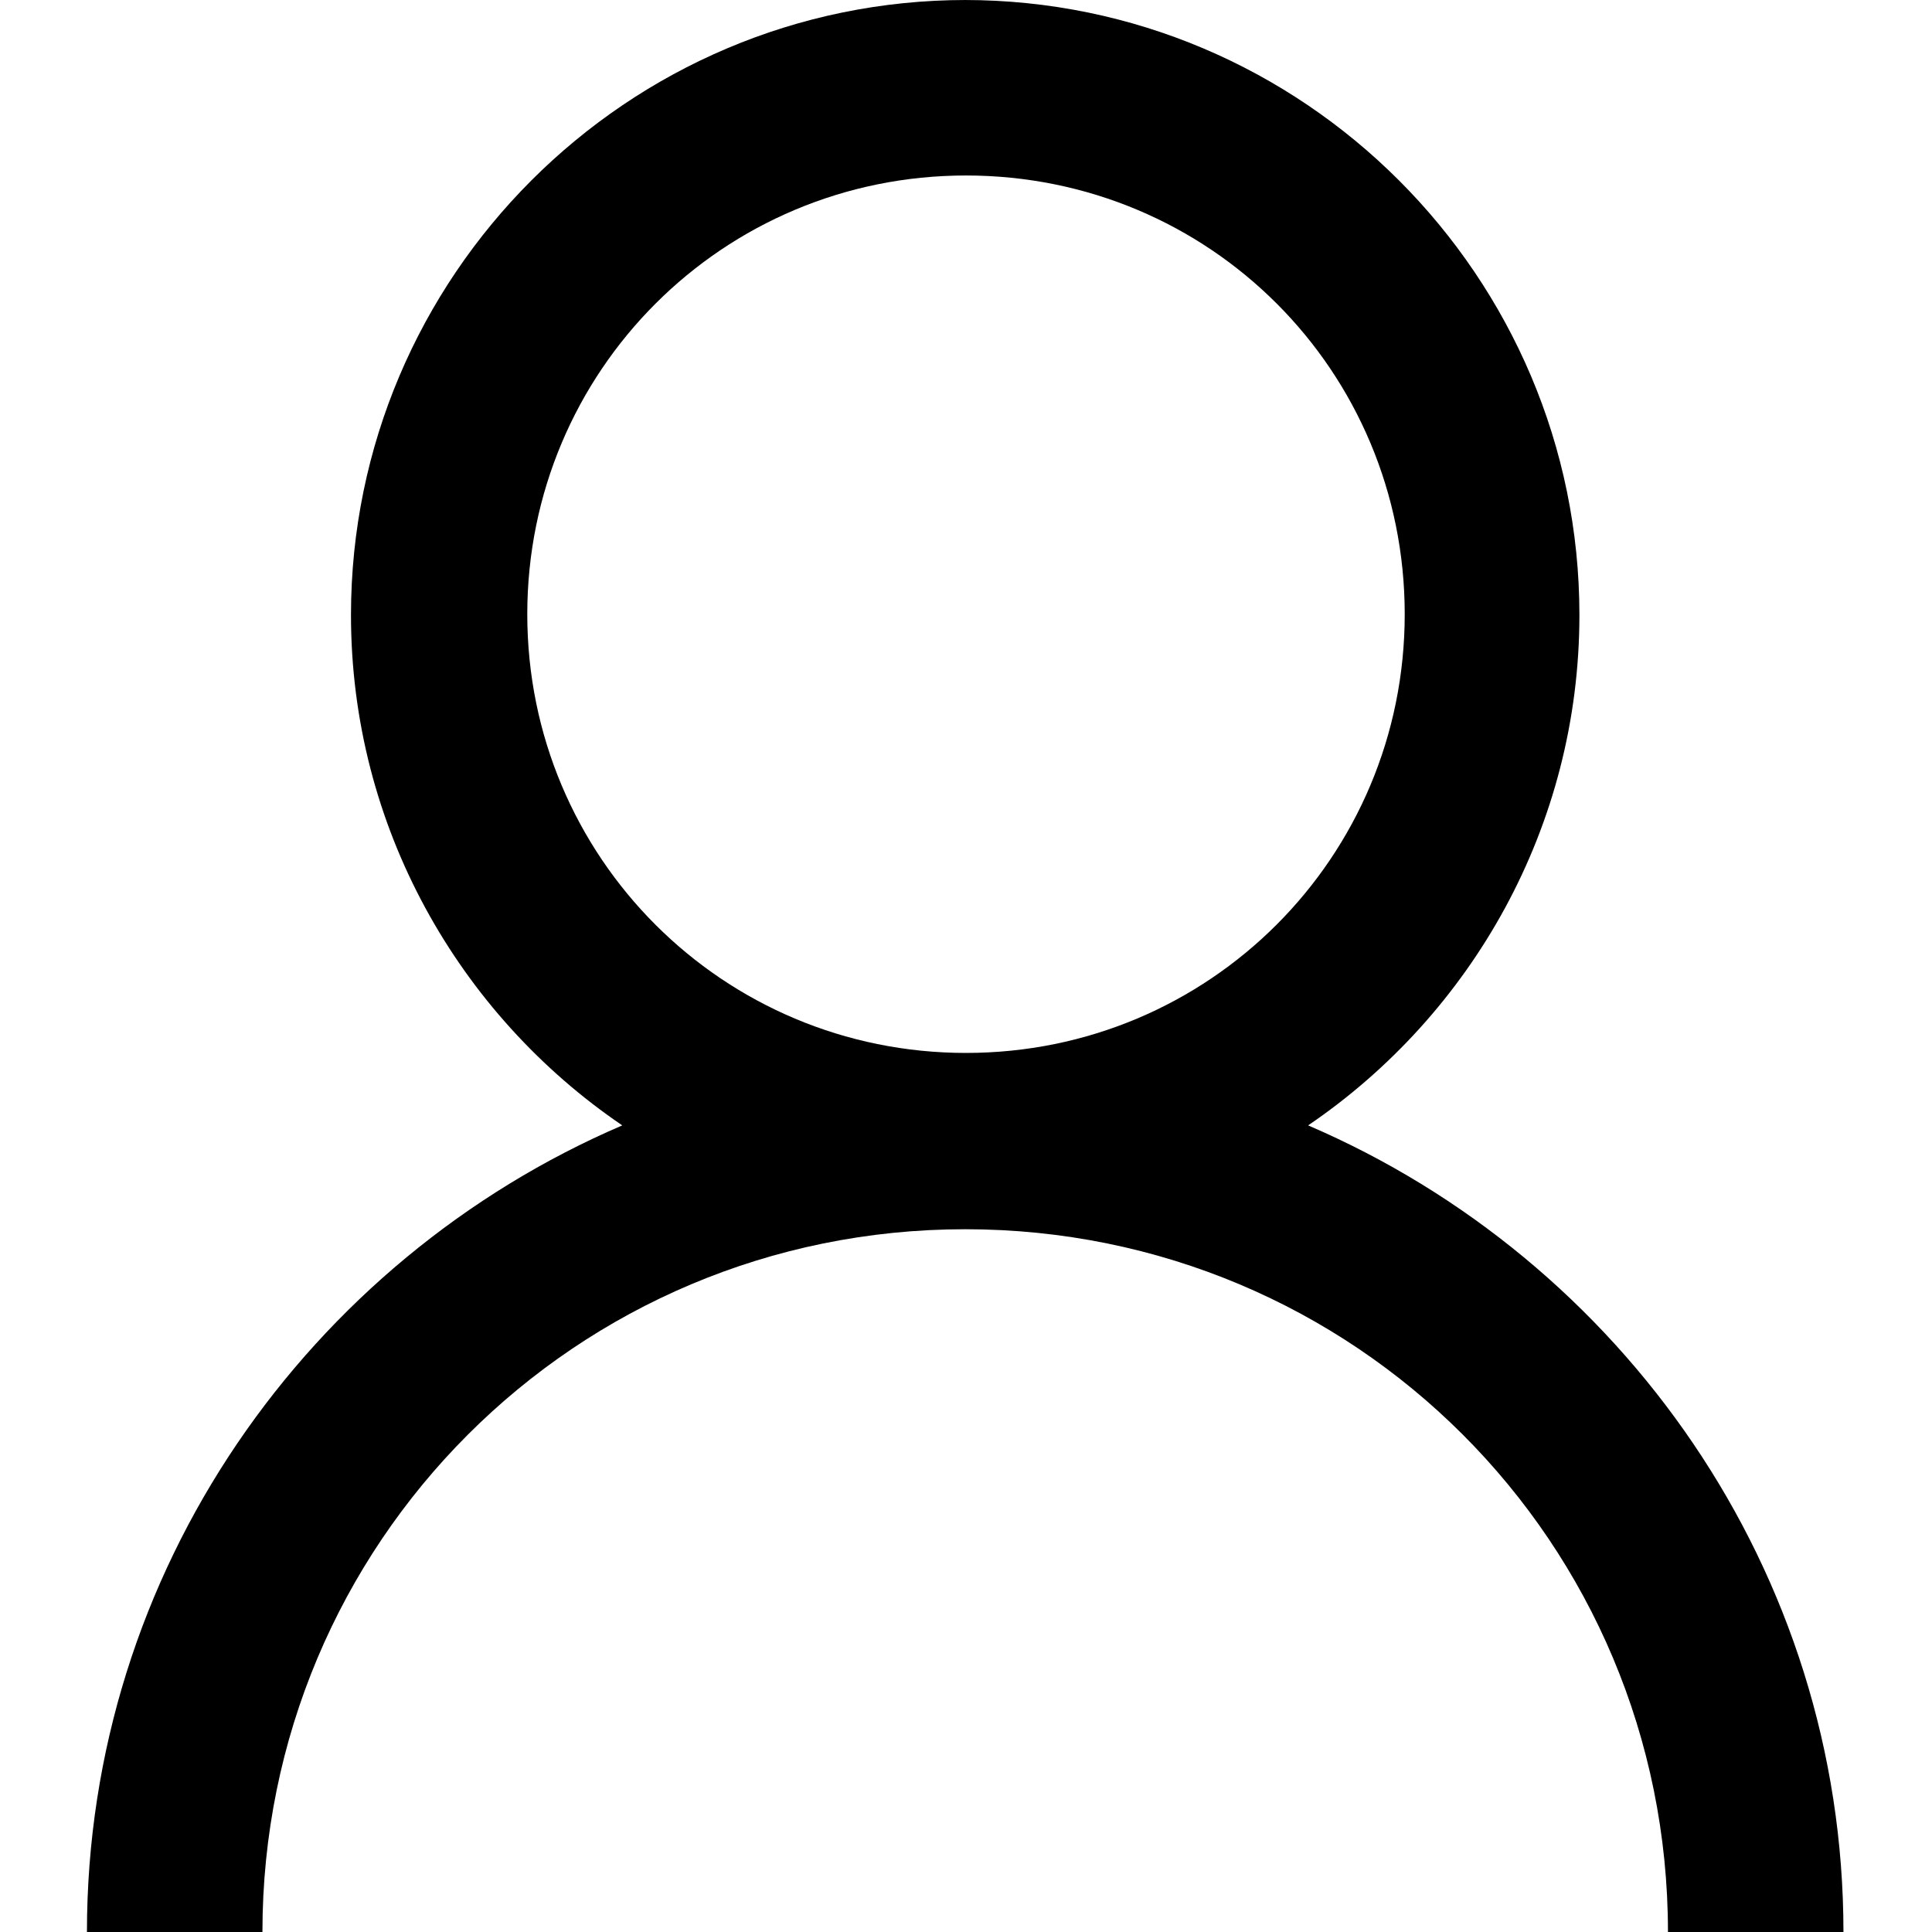 <?xml version="1.0" encoding="UTF-8"?>
<svg id="Ebene_1" xmlns="http://www.w3.org/2000/svg" version="1.1" viewBox="0 0 24 24">
  <!-- Generator: Adobe Illustrator 29.7.1, SVG Export Plug-In . SVG Version: 2.1.1 Build 8)  -->
  <path d="M12,0c-4.21,0-7.64,3.43-7.64,7.64,0,2.63,1.34,4.96,3.37,6.34-3.89,1.67-6.65,5.53-6.65,10.02h2.18c0-4.83,3.89-8.73,8.73-8.73s8.73,3.89,8.73,8.73h2.18c0-4.49-2.76-8.35-6.65-10.02,2.03-1.38,3.37-3.71,3.37-6.34,0-4.21-3.43-7.64-7.64-7.64ZM12,2.18c3.03,0,5.45,2.43,5.45,5.45s-2.43,5.45-5.45,5.45-5.45-2.43-5.45-5.45,2.43-5.45,5.45-5.45Z"/>
</svg>